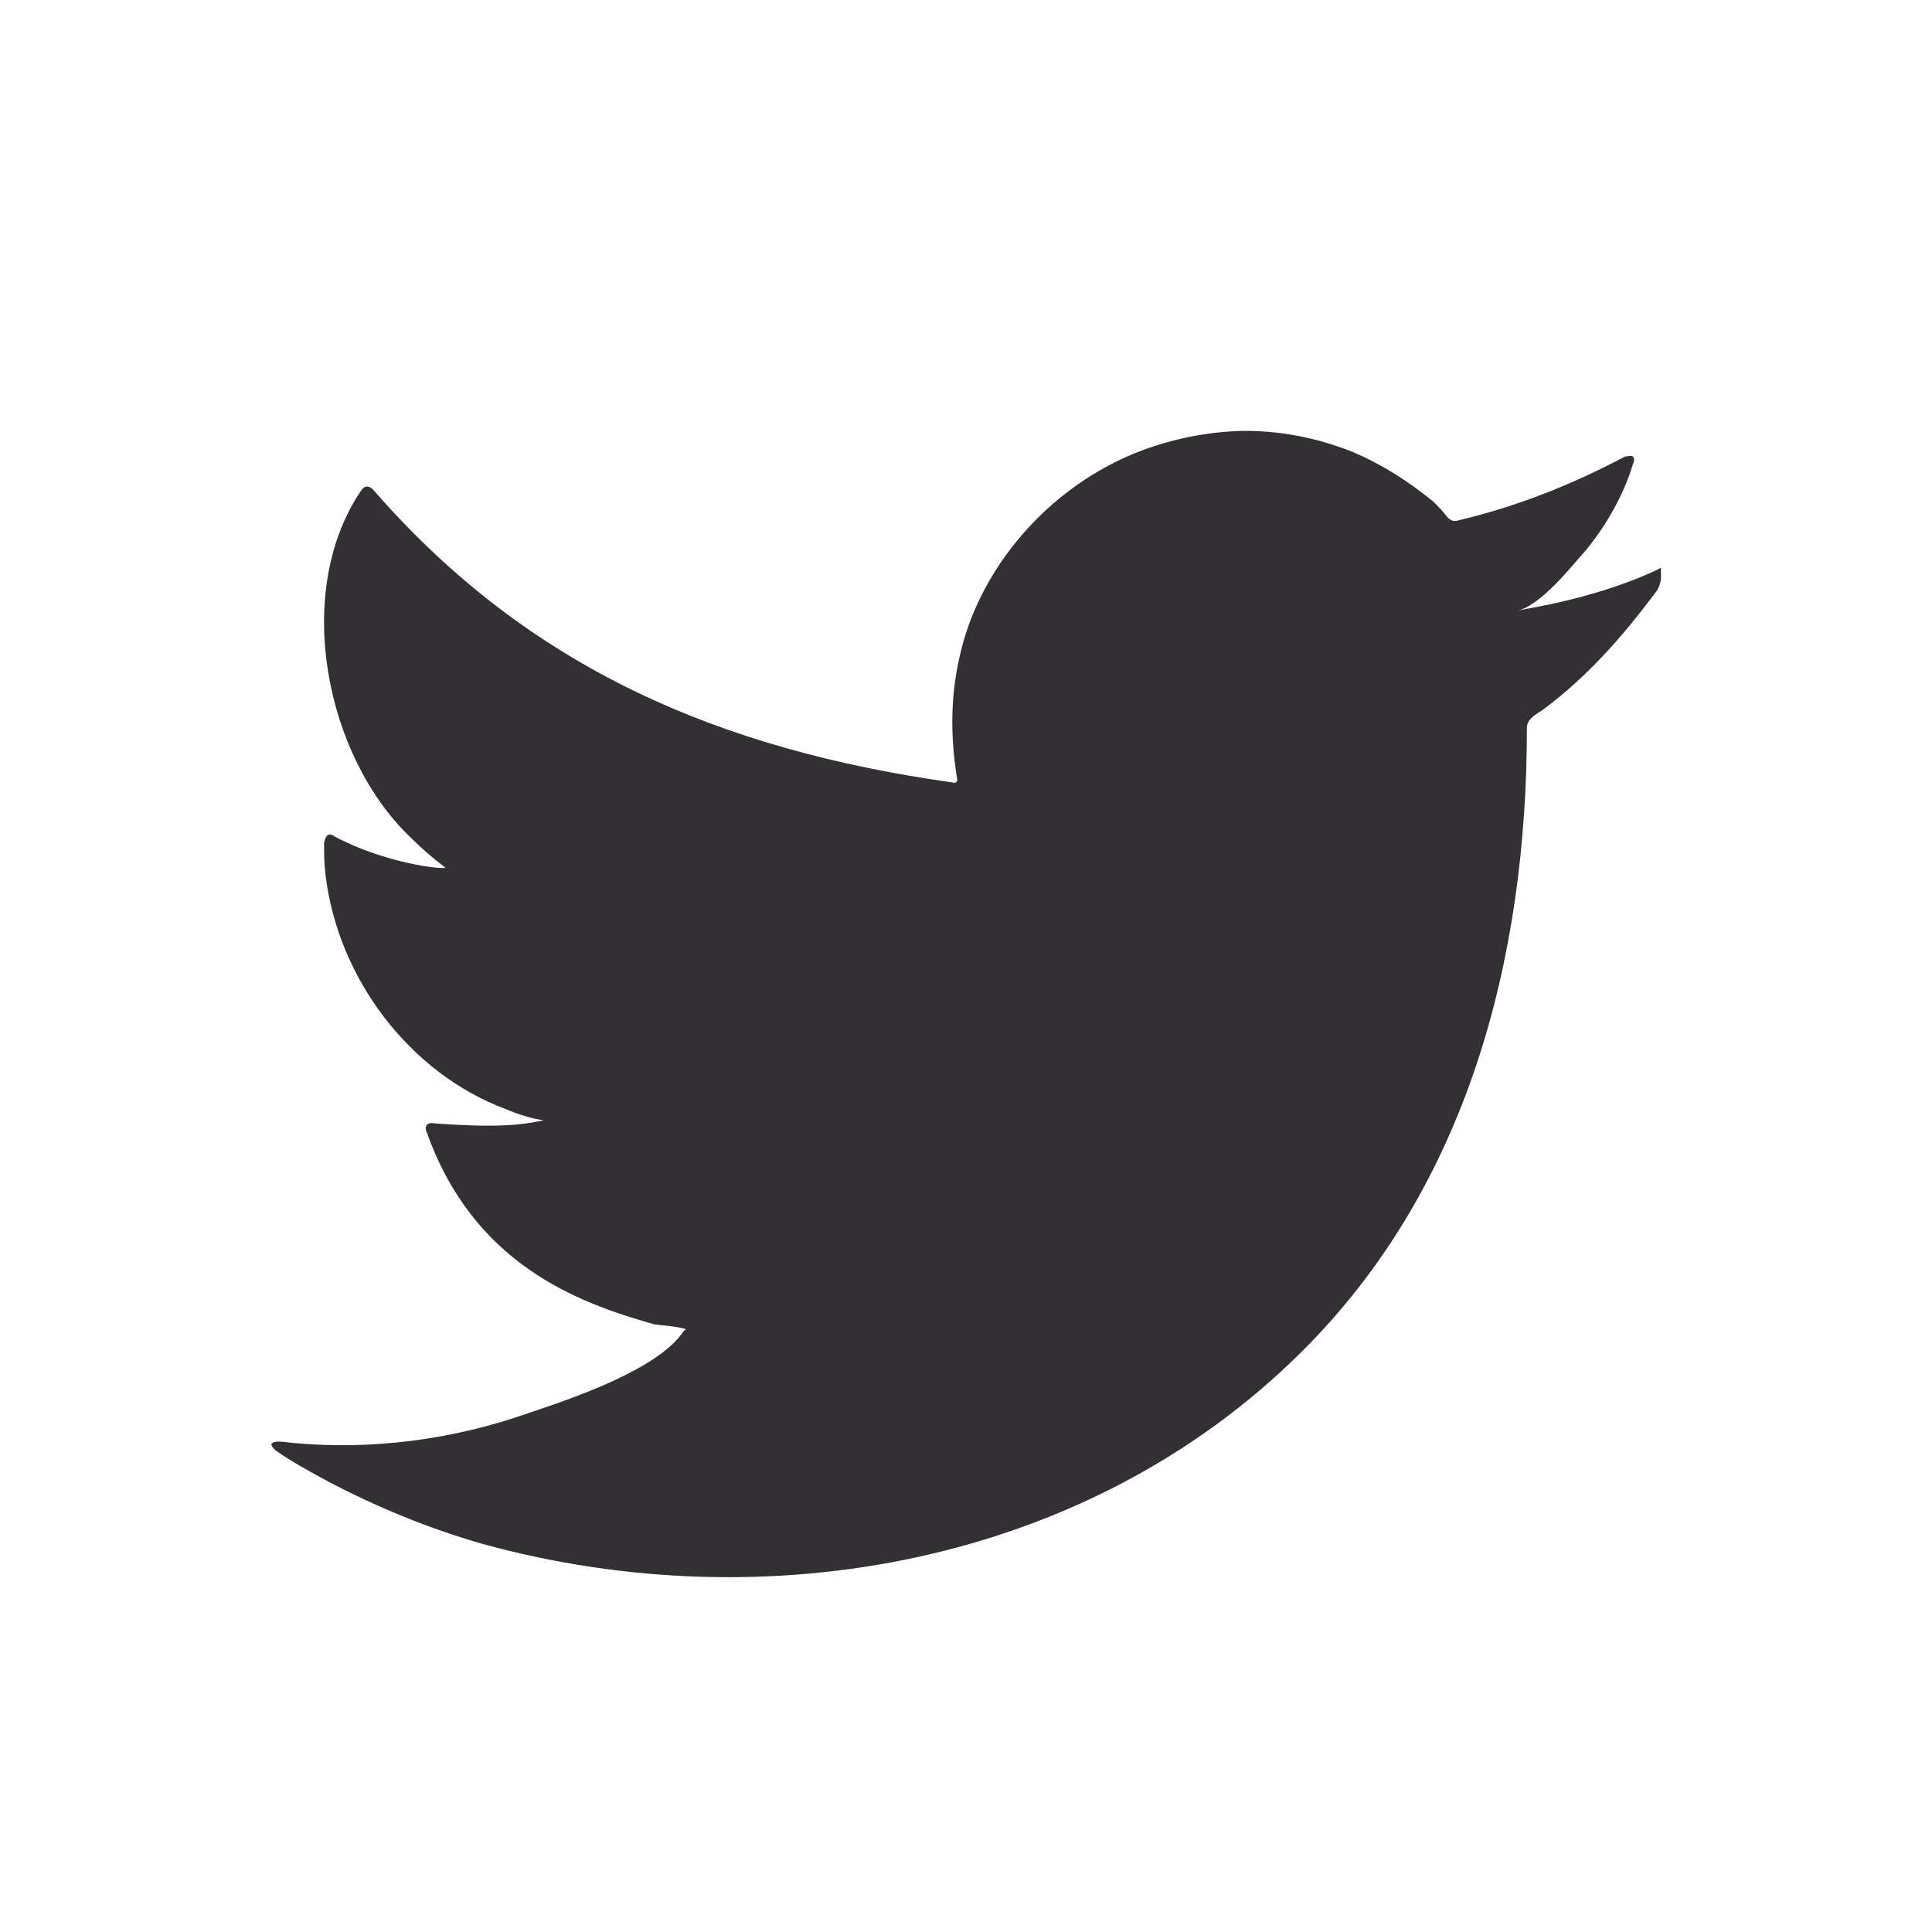 <svg xmlns="http://www.w3.org/2000/svg" enable-background="new 0 0 124 124" viewBox="0 0 124 124"><path fill="#333033" d="M106.3,36.6c-2.8,1.3-6,2.1-9,2.6c1.5-0.2,3.6-2.9,4.5-3.9c1.3-1.6,2.4-3.5,3-5.5
				c0.1-0.2,0.1-0.4,0-0.5c-0.2-0.1-0.3,0-0.5,0c-3.4,1.8-6.9,3.2-10.7,4.1c-0.3,0.1-0.5,0-0.7-0.2c-0.3-0.4-0.6-0.7-0.9-1
				c-1.6-1.3-3.3-2.4-5.2-3.2c-2.5-1-5.3-1.5-8-1.3c-2.6,0.2-5.2,0.9-7.5,2.1c-2.3,1.2-4.4,2.9-6.1,5c-1.7,2.1-3,4.6-3.6,7.3
				c-0.6,2.6-0.6,5.1-0.2,7.7c0.1,0.4,0,0.5-0.4,0.4C46.2,48.1,34,42.9,24.1,31.6c-0.4-0.5-0.7-0.5-1,0c-4.3,6.5-2.2,16.9,3.2,22.1
				c0.7,0.7,1.5,1.4,2.3,2c-0.3,0.1-3.9-0.3-7.1-2c-0.4-0.3-0.6-0.1-0.7,0.4c0,0.7,0,1.3,0.1,2.1c0.8,6.6,5.4,12.7,11.6,15
				c0.7,0.3,1.6,0.6,2.4,0.7c-1.4,0.3-2.9,0.5-7,0.2c-0.5-0.1-0.7,0.2-0.5,0.6C30.4,81.1,37,83.6,42,85c0.7,0.1,1.3,0.1,2,0.3
				c0,0.1-0.1,0.1-0.1,0.1c-1.6,2.5-7.3,4.4-10,5.3c-4.8,1.7-10.1,2.4-15.2,1.9c-0.8-0.1-1-0.1-1.2,0c-0.2,0.1,0,0.3,0.2,0.5
				c1,0.7,2.1,1.3,3.2,1.9c3.2,1.7,6.6,3.1,10.1,4.1c18.2,5,38.8,1.3,52.5-12.3C94.2,76.2,98,61.5,98,46.7c0-0.6,0.7-0.9,1.1-1.2
				c2.8-2.1,5-4.6,7.1-7.4c0.5-0.6,0.4-1.2,0.4-1.4c0,0,0-0.1,0-0.1C106.6,36.4,106.7,36.4,106.3,36.6z"/><path fill="#333033" fill-rule="evenodd" d="M43.9 101C51.4 101 44.2 101 43.9 101 44.9 101 43.8 101 43.9 101zM43.9 101C43.8 101 42.4 101 43.9 101 43.9 101 43.6 101 43.9 101zM46.9 101.1C46.9 100.9 48.5 101.1 46.9 101.1 46.9 101 47.1 101.1 46.9 101.1zM78.5 27.9c-.1.1-.2.1-.4 0C78.2 27.9 78.4 27.9 78.5 27.9z" clip-rule="evenodd"/></svg>